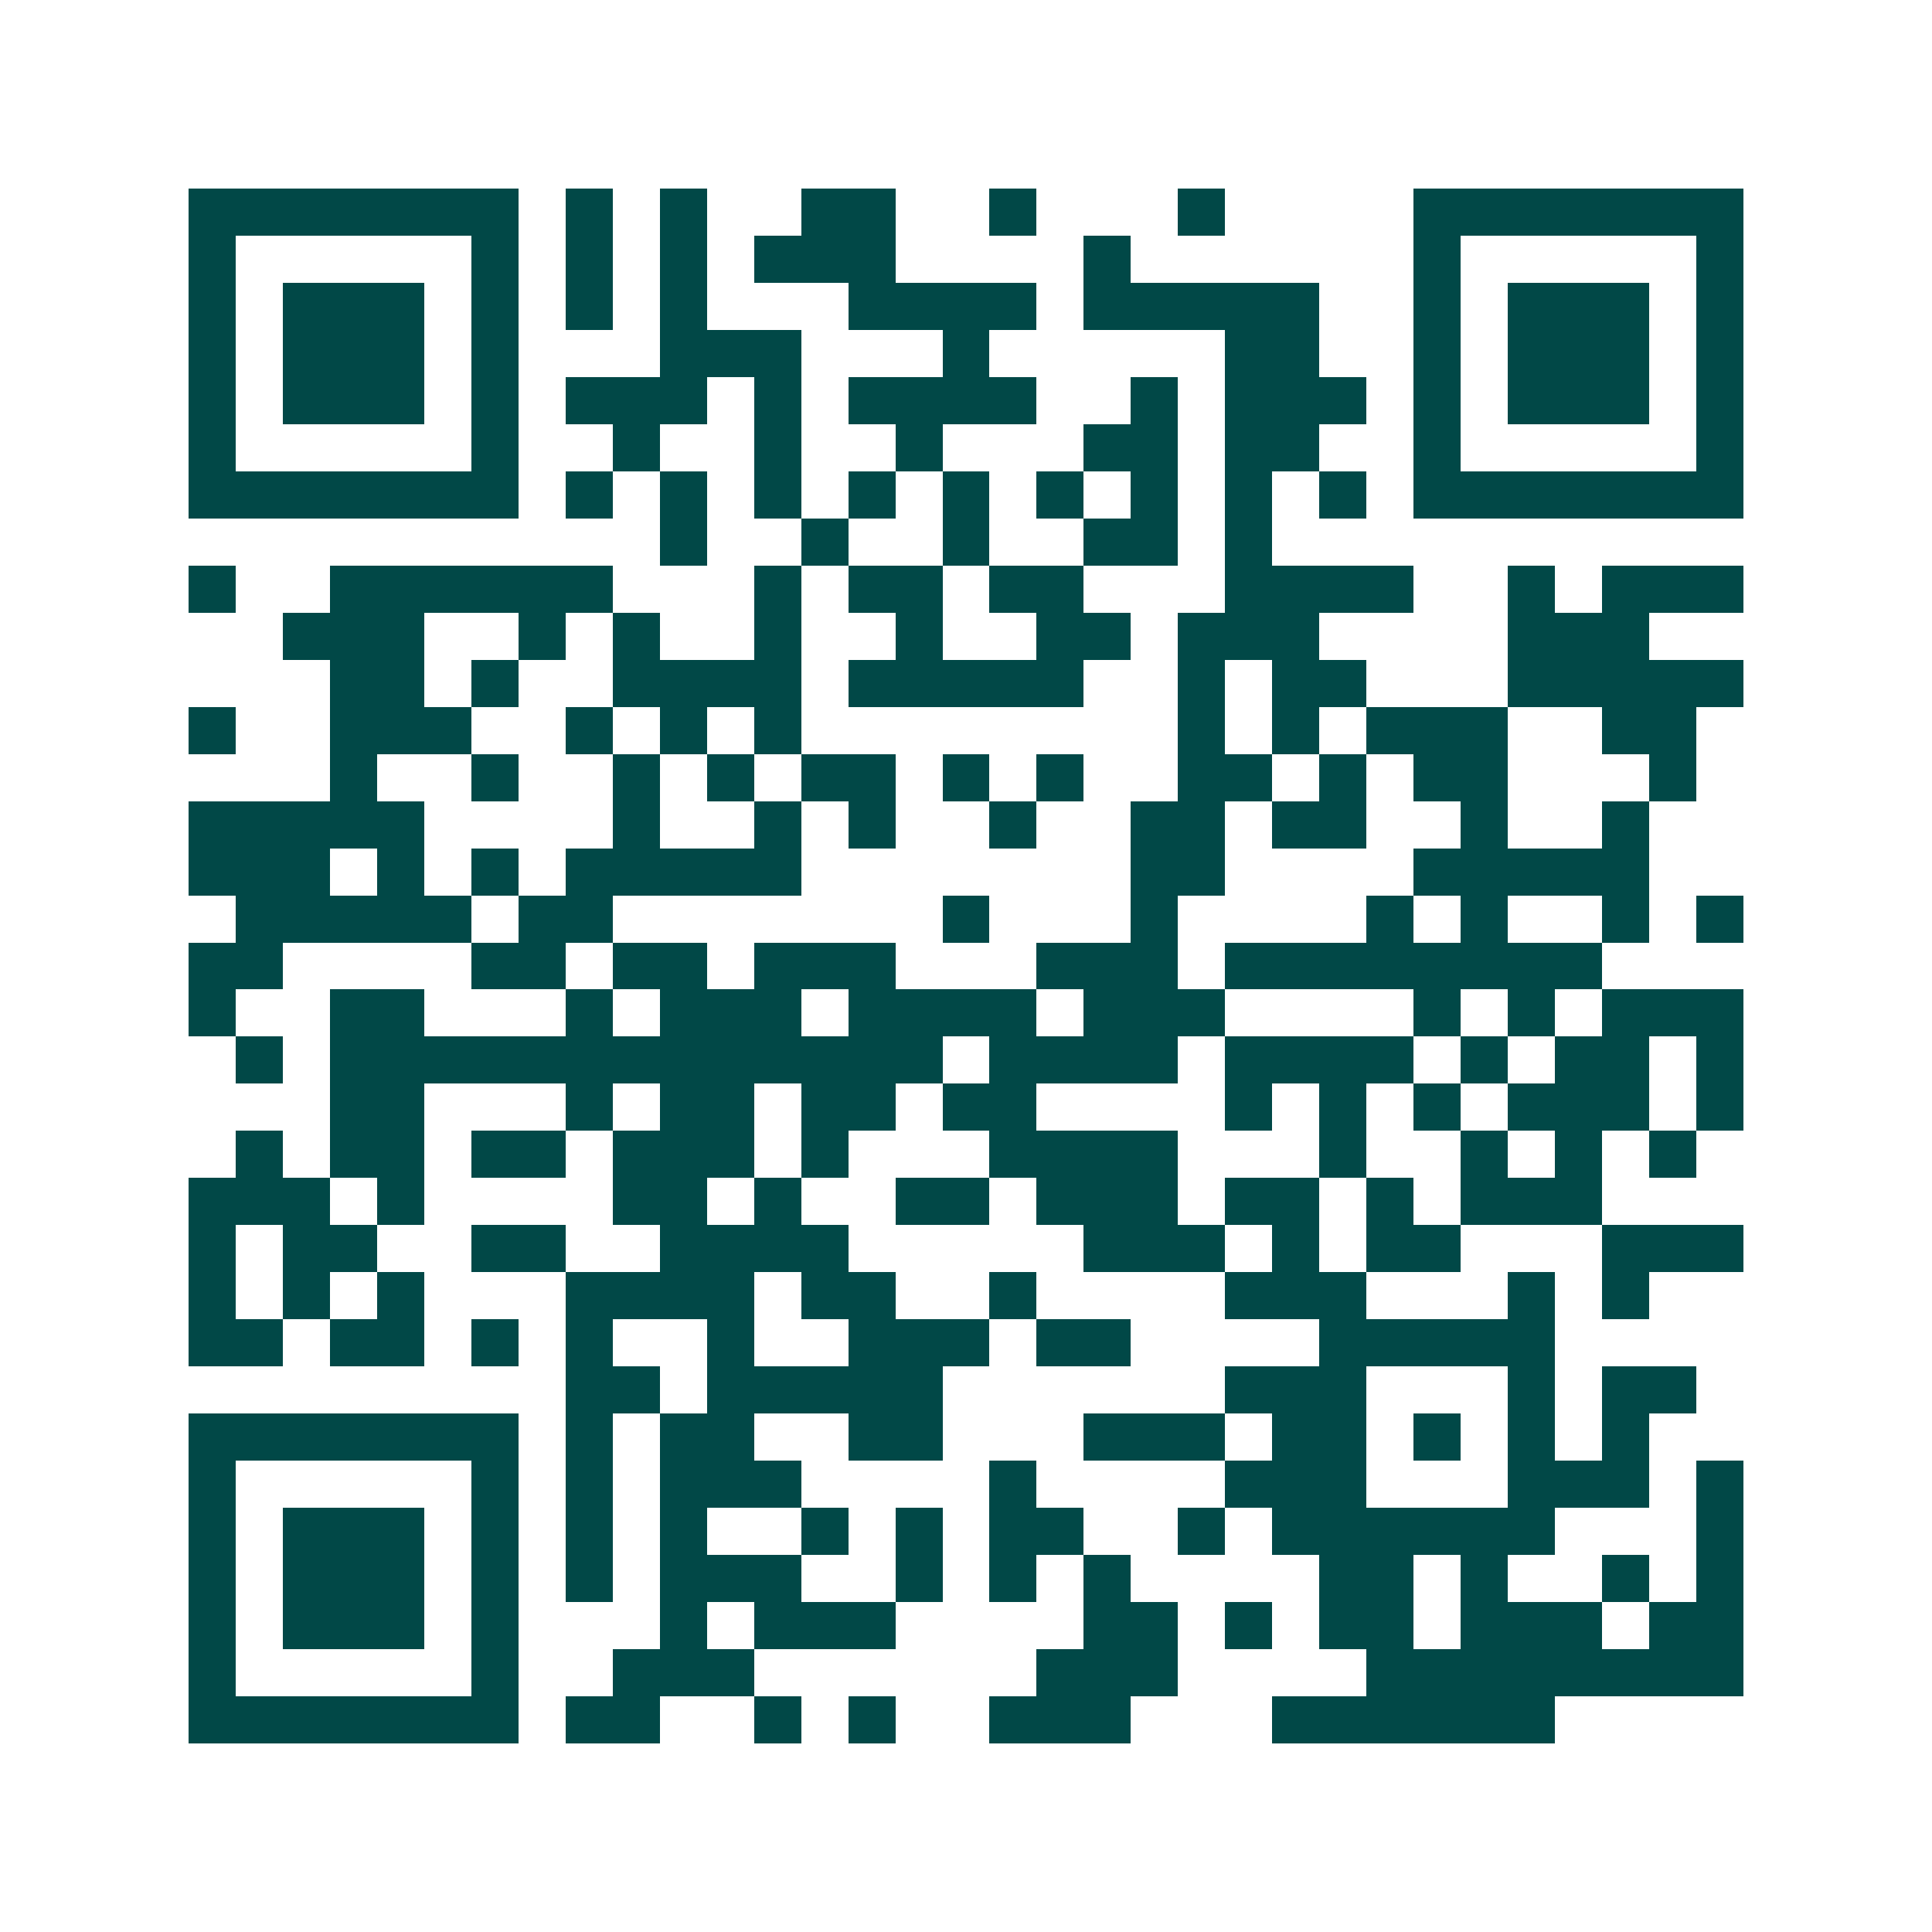 <svg xmlns="http://www.w3.org/2000/svg" width="200" height="200" viewBox="0 0 41 41" shape-rendering="crispEdges"><path fill="#ffffff" d="M0 0h41v41H0z"/><path stroke="#014847" d="M4 4.5h7m1 0h1m1 0h1m2 0h2m2 0h1m3 0h1m4 0h7M4 5.5h1m5 0h1m1 0h1m1 0h1m1 0h3m4 0h1m6 0h1m5 0h1M4 6.5h1m1 0h3m1 0h1m1 0h1m1 0h1m3 0h4m1 0h5m2 0h1m1 0h3m1 0h1M4 7.5h1m1 0h3m1 0h1m3 0h3m3 0h1m5 0h2m2 0h1m1 0h3m1 0h1M4 8.5h1m1 0h3m1 0h1m1 0h3m1 0h1m1 0h4m2 0h1m1 0h3m1 0h1m1 0h3m1 0h1M4 9.5h1m5 0h1m2 0h1m2 0h1m2 0h1m3 0h2m1 0h2m2 0h1m5 0h1M4 10.5h7m1 0h1m1 0h1m1 0h1m1 0h1m1 0h1m1 0h1m1 0h1m1 0h1m1 0h1m1 0h7M14 11.5h1m2 0h1m2 0h1m2 0h2m1 0h1M4 12.5h1m2 0h6m3 0h1m1 0h2m1 0h2m3 0h4m2 0h1m1 0h3M6 13.5h3m2 0h1m1 0h1m2 0h1m2 0h1m2 0h2m1 0h3m4 0h3M7 14.5h2m1 0h1m2 0h4m1 0h5m2 0h1m1 0h2m3 0h5M4 15.5h1m2 0h3m2 0h1m1 0h1m1 0h1m8 0h1m1 0h1m1 0h3m2 0h2M7 16.5h1m2 0h1m2 0h1m1 0h1m1 0h2m1 0h1m1 0h1m2 0h2m1 0h1m1 0h2m3 0h1M4 17.5h5m4 0h1m2 0h1m1 0h1m2 0h1m2 0h2m1 0h2m2 0h1m2 0h1M4 18.5h3m1 0h1m1 0h1m1 0h5m7 0h2m4 0h5M5 19.5h5m1 0h2m7 0h1m3 0h1m4 0h1m1 0h1m2 0h1m1 0h1M4 20.5h2m4 0h2m1 0h2m1 0h3m3 0h3m1 0h8M4 21.5h1m2 0h2m3 0h1m1 0h3m1 0h4m1 0h3m4 0h1m1 0h1m1 0h3M5 22.5h1m1 0h13m1 0h4m1 0h4m1 0h1m1 0h2m1 0h1M7 23.5h2m3 0h1m1 0h2m1 0h2m1 0h2m4 0h1m1 0h1m1 0h1m1 0h3m1 0h1M5 24.5h1m1 0h2m1 0h2m1 0h3m1 0h1m3 0h4m3 0h1m2 0h1m1 0h1m1 0h1M4 25.5h3m1 0h1m4 0h2m1 0h1m2 0h2m1 0h3m1 0h2m1 0h1m1 0h3M4 26.5h1m1 0h2m2 0h2m2 0h4m5 0h3m1 0h1m1 0h2m3 0h3M4 27.5h1m1 0h1m1 0h1m3 0h4m1 0h2m2 0h1m4 0h3m3 0h1m1 0h1M4 28.5h2m1 0h2m1 0h1m1 0h1m2 0h1m2 0h3m1 0h2m4 0h5M12 29.5h2m1 0h5m6 0h3m3 0h1m1 0h2M4 30.5h7m1 0h1m1 0h2m2 0h2m3 0h3m1 0h2m1 0h1m1 0h1m1 0h1M4 31.5h1m5 0h1m1 0h1m1 0h3m4 0h1m4 0h3m3 0h3m1 0h1M4 32.5h1m1 0h3m1 0h1m1 0h1m1 0h1m2 0h1m1 0h1m1 0h2m2 0h1m1 0h6m3 0h1M4 33.5h1m1 0h3m1 0h1m1 0h1m1 0h3m2 0h1m1 0h1m1 0h1m4 0h2m1 0h1m2 0h1m1 0h1M4 34.5h1m1 0h3m1 0h1m3 0h1m1 0h3m4 0h2m1 0h1m1 0h2m1 0h3m1 0h2M4 35.5h1m5 0h1m2 0h3m6 0h3m4 0h8M4 36.5h7m1 0h2m2 0h1m1 0h1m2 0h3m3 0h6"/></svg>
